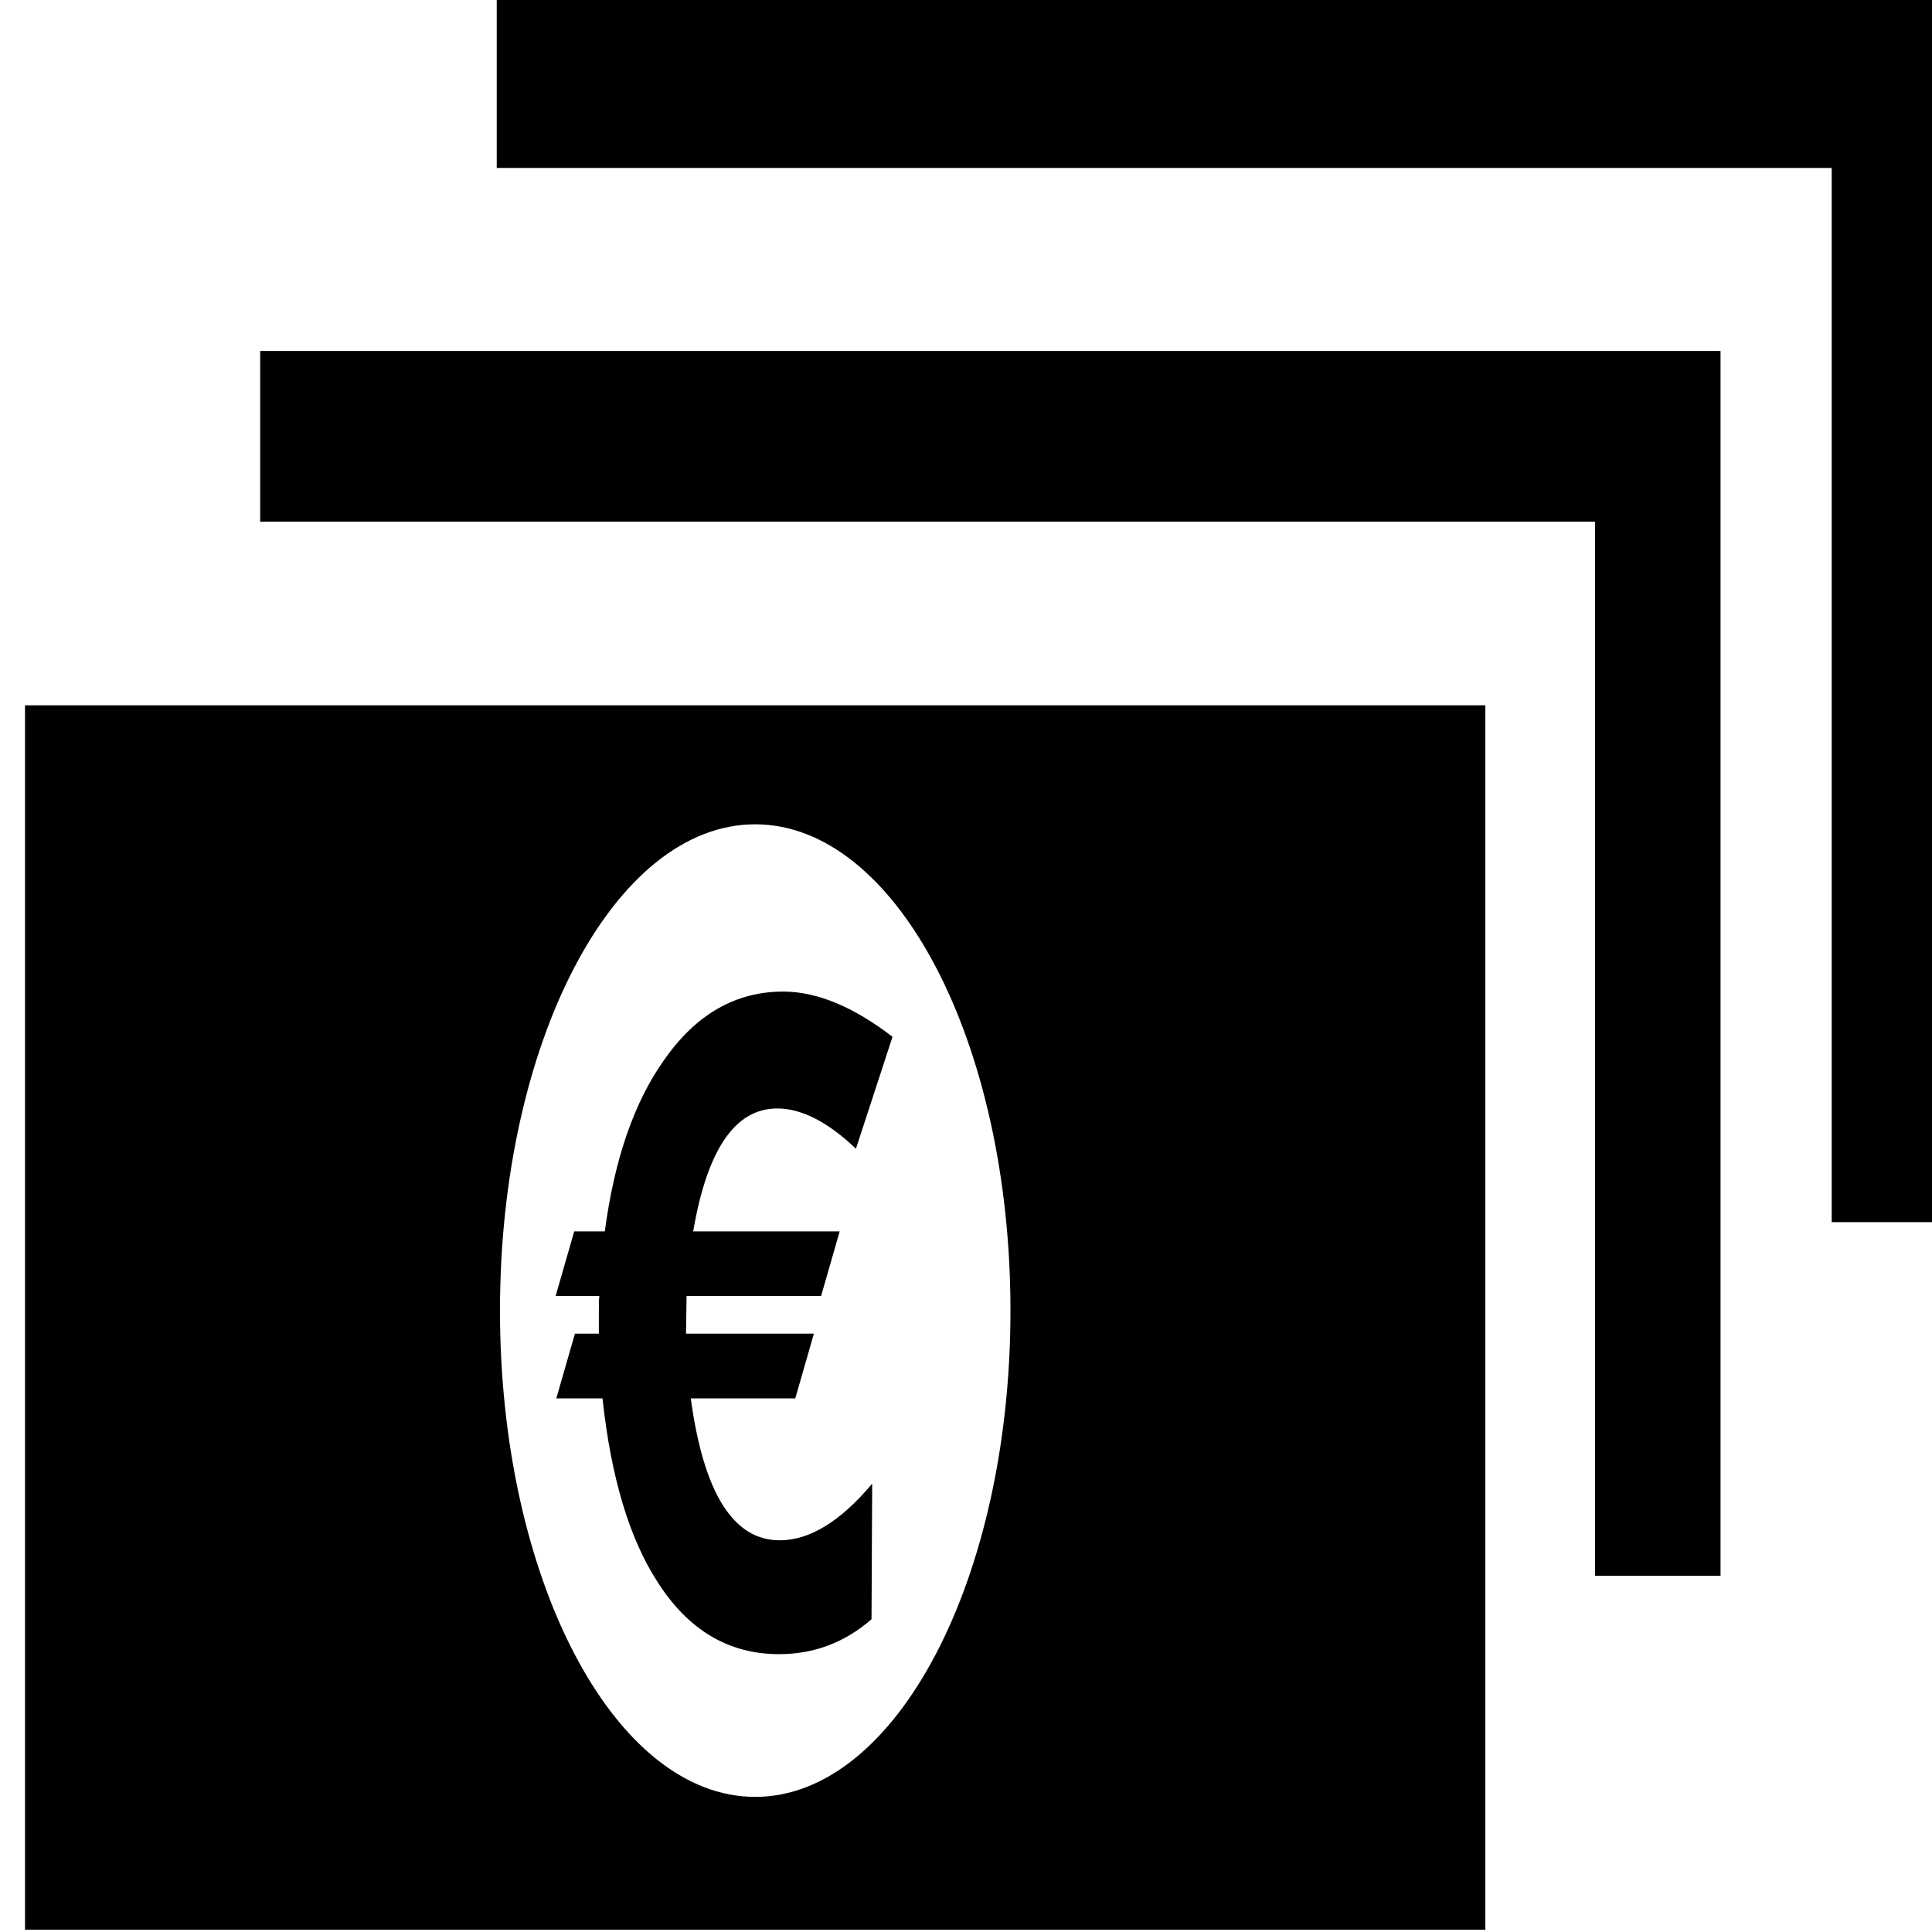 <?xml version="1.0" encoding="UTF-8" standalone="no"?>
<svg
   xmlns:dc="http://purl.org/dc/elements/1.1/"
   xmlns:cc="http://creativecommons.org/ns#"
   xmlns:rdf="http://www.w3.org/1999/02/22-rdf-syntax-ns#"
   xmlns:svg="http://www.w3.org/2000/svg"
   xmlns="http://www.w3.org/2000/svg"
   xmlns:sodipodi="http://sodipodi.sourceforge.net/DTD/sodipodi-0.dtd"
   xmlns:inkscape="http://www.inkscape.org/namespaces/inkscape"
   enable-background="new 0 0 512 512"
   height="128"
   id="Layer_1"
   version="1.1"
   viewBox="0 0 128 128"
   width="128"
   xml:space="preserve"
   sodipodi:docname="ico-precio.svg"
   inkscape:version="1.0.1 (3bc2e813f5, 2020-09-07)"><defs
     id="defs7" /><sodipodi:namedview
     pagecolor="#ffffff"
     bordercolor="#666666"
     borderopacity="1"
     objecttolerance="10"
     gridtolerance="10"
     guidetolerance="10"
     inkscape:pageopacity="0"
     inkscape:pageshadow="2"
     inkscape:window-width="1920"
     inkscape:window-height="1017"
     id="namedview5"
     showgrid="false"
     inkscape:zoom="1.6601562"
     inkscape:cx="256"
     inkscape:cy="183.71765"
     inkscape:window-x="-8"
     inkscape:window-y="-8"
     inkscape:window-maximized="1"
     inkscape:current-layer="Layer_1" /><path
     d="m 39.679,88.356 h -1.588 l -1.235,4.293 h 3.062 c 0.558,5.192 1.765,9.244 3.621,12.122 2.046,3.225 4.732,4.821 8.076,4.821 2.309,0 4.351,-0.769 6.126,-2.312 l 0.043,-8.983 c -2.099,2.497 -4.137,3.752 -6.131,3.752 -3.072,0 -5.038,-3.138 -5.887,-9.4 h 6.923 l 1.234,-4.293 h -8.473 l 0.038,-2.494 h 8.912 l 1.23,-4.28 h -9.704 c 0.926,-5.433 2.781,-8.143 5.568,-8.143 1.617,0 3.354,0.897 5.215,2.665 l 2.423,-7.414 c -2.605,-1.998 -5.009,-2.995 -7.242,-2.995 -3.155,0 -5.783,1.51 -7.882,4.52 -1.985,2.78 -3.301,6.573 -3.937,11.366 h -2.027 l -1.231,4.279 h 2.901 c -0.028,0.085 -0.038,0.398 -0.038,0.969 v 1.525 z M 32.91,-0.151 V 11.129 h 88.445 v 69.841 h 8.301 V -0.151 Z M 17.238,34.561 H 105.679 V 104.399 h 8.311 V 23.253 H 17.238 Z M 1.656,127.849 H 98.408 V 46.727 H 1.656 Z M 50.033,54.613 c 9.336,0 16.913,14.42 16.913,32.219 0,17.782 -7.576,32.216 -16.913,32.216 -9.341,0 -16.908,-14.433 -16.908,-32.216 0,-17.798 7.567,-32.219 16.908,-32.219"
     id="path2"
     style="stroke-width:0.306" /></svg>
